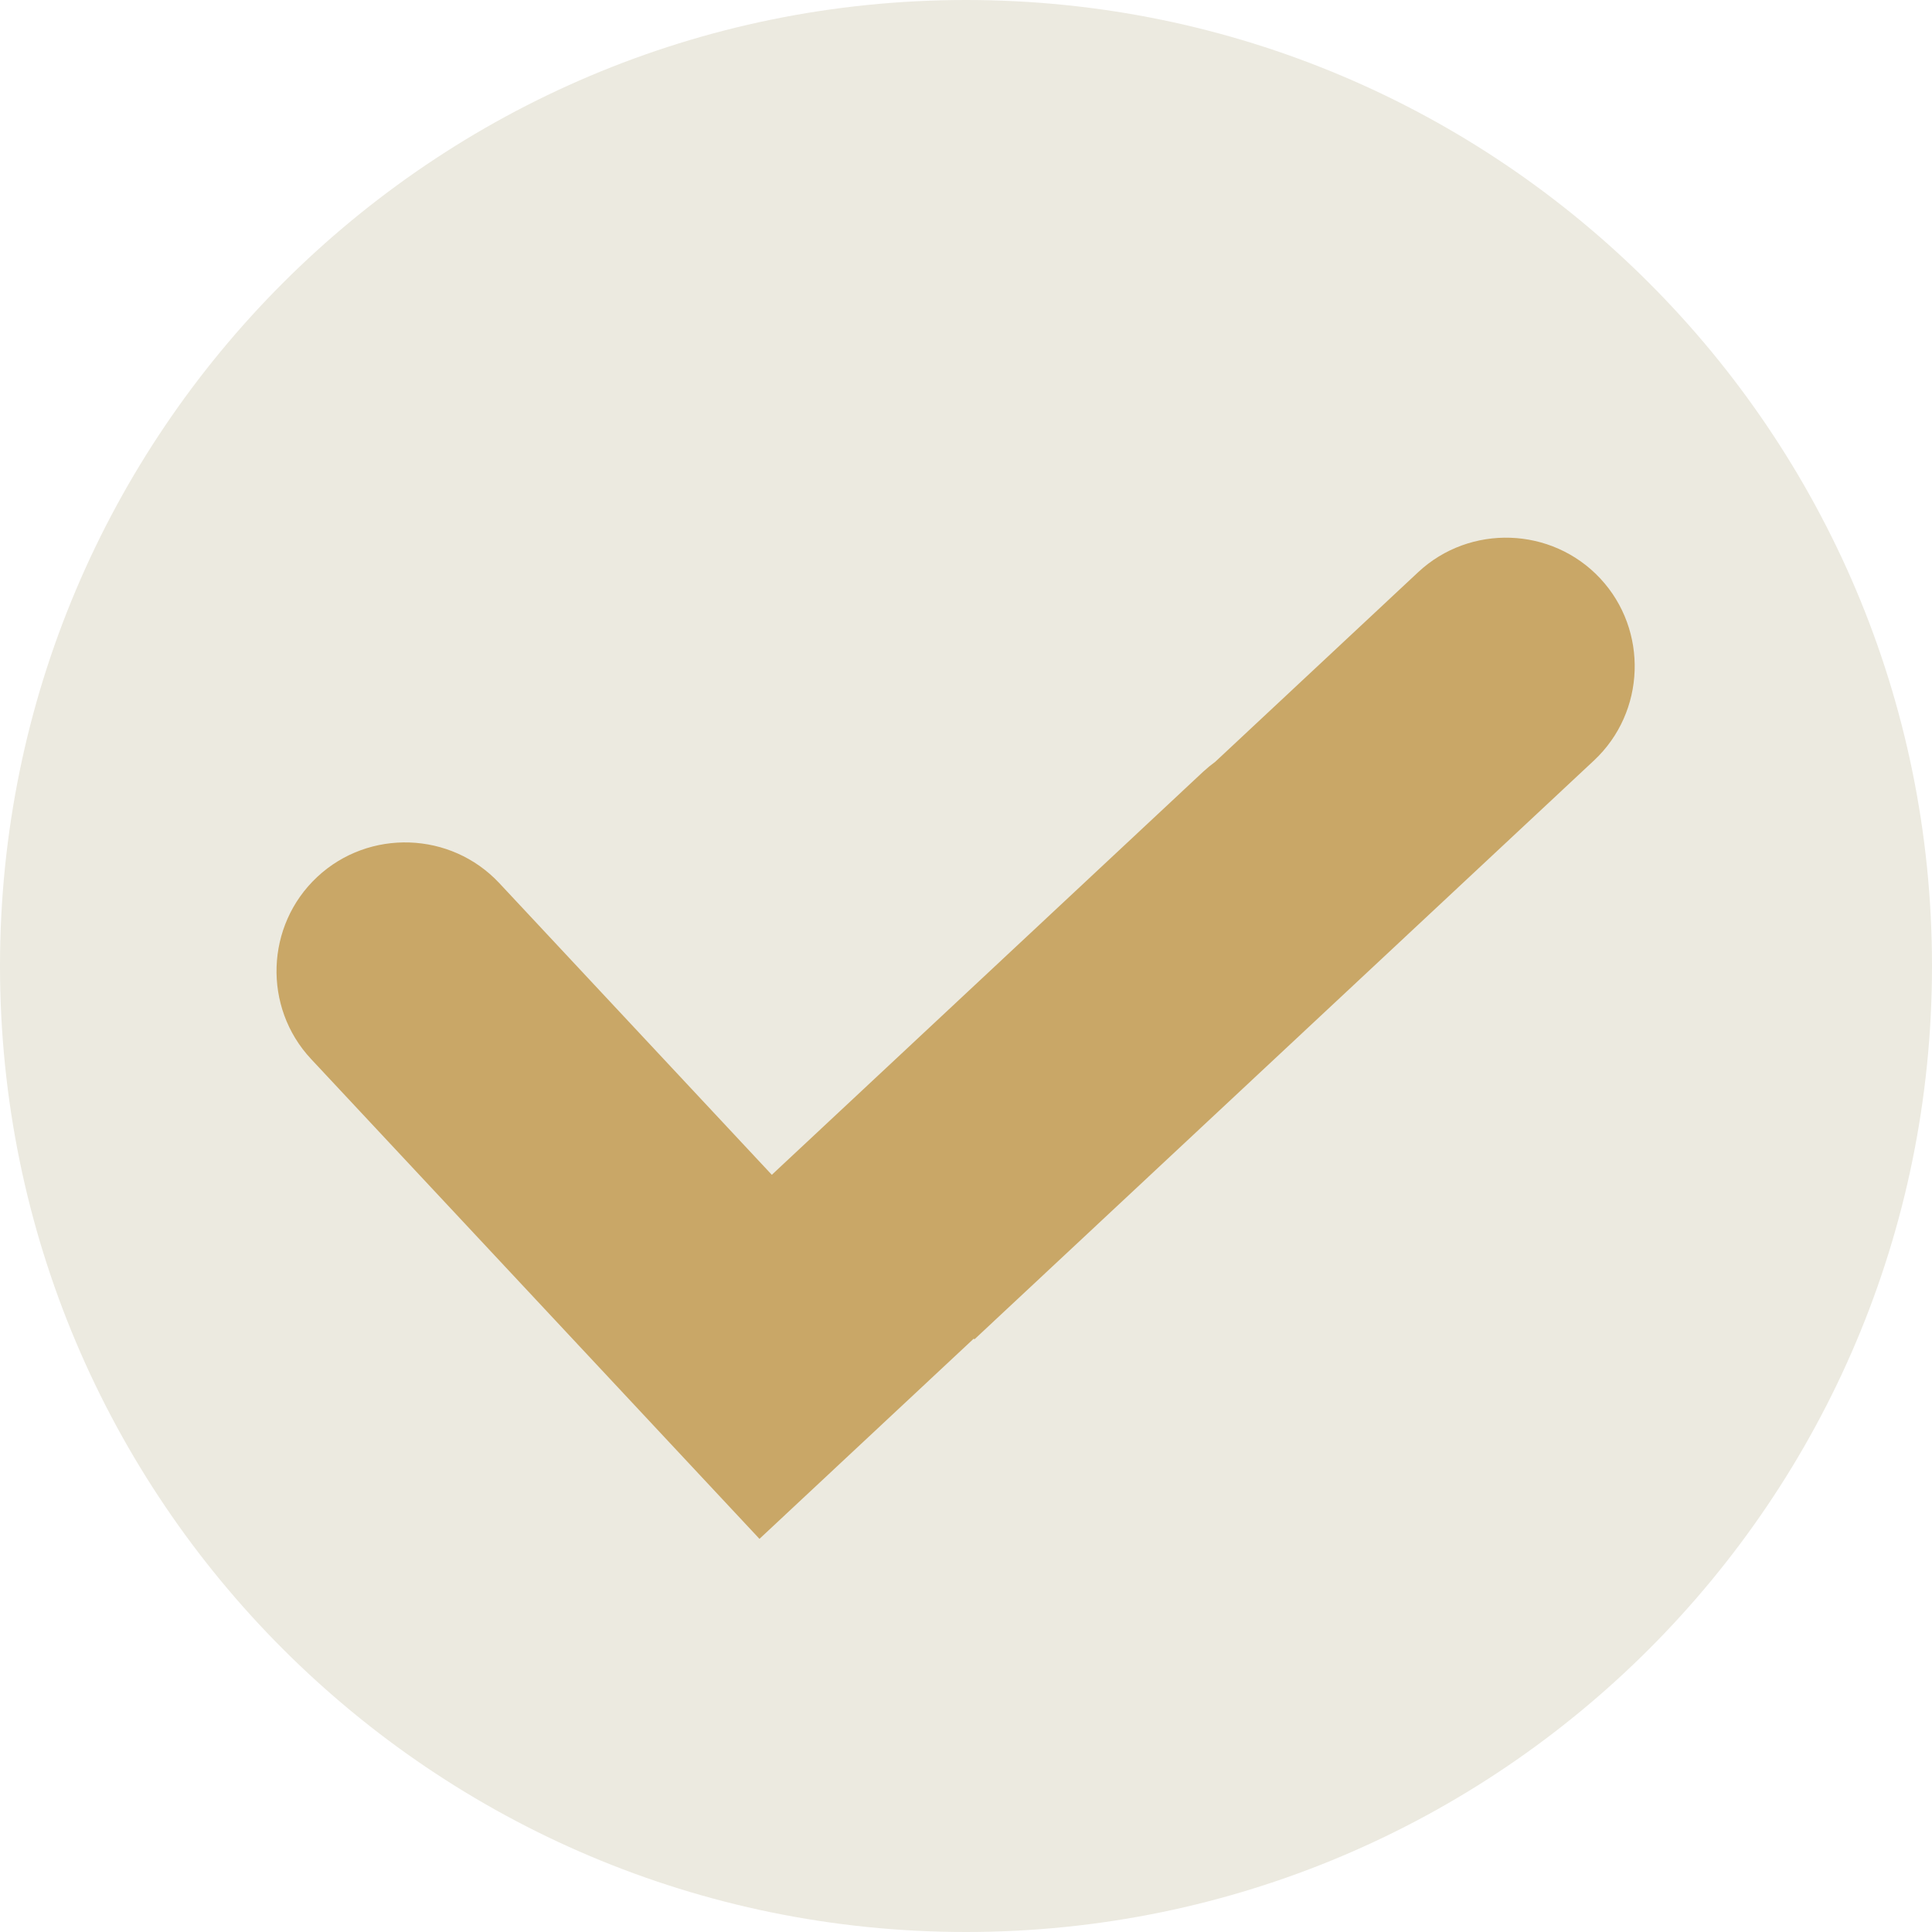 <?xml version="1.0" encoding="UTF-8"?> <svg xmlns="http://www.w3.org/2000/svg" width="51" height="51" viewBox="0 0 51 51" fill="none"><g clip-path="url(#clip0_78_120)"><path d="M25.5 51C39.583 51 51 39.583 51 25.5C51 11.417 39.583 0 25.5 0C11.417 0 0 11.417 0 25.5C0 39.583 11.417 51 25.5 51Z" fill="#ECEAE0"></path><path fill-rule="evenodd" clip-rule="evenodd" d="M17.538 37.936L8.211 27.955C6.934 26.588 7.008 24.426 8.374 23.149C9.741 21.872 11.903 21.946 13.18 23.312L20.374 31.012L31.76 20.372C31.863 20.277 31.97 20.189 32.081 20.108L37.435 15.105C38.802 13.828 40.964 13.902 42.241 15.268C43.517 16.635 43.444 18.797 42.078 20.074L25.723 35.355L25.705 35.336L20.048 40.622L17.538 37.936Z" fill="#C9A767"></path></g><defs><clipPath id="clip0_78_120"><rect width="51" height="51" fill="white"></rect></clipPath></defs></svg> 